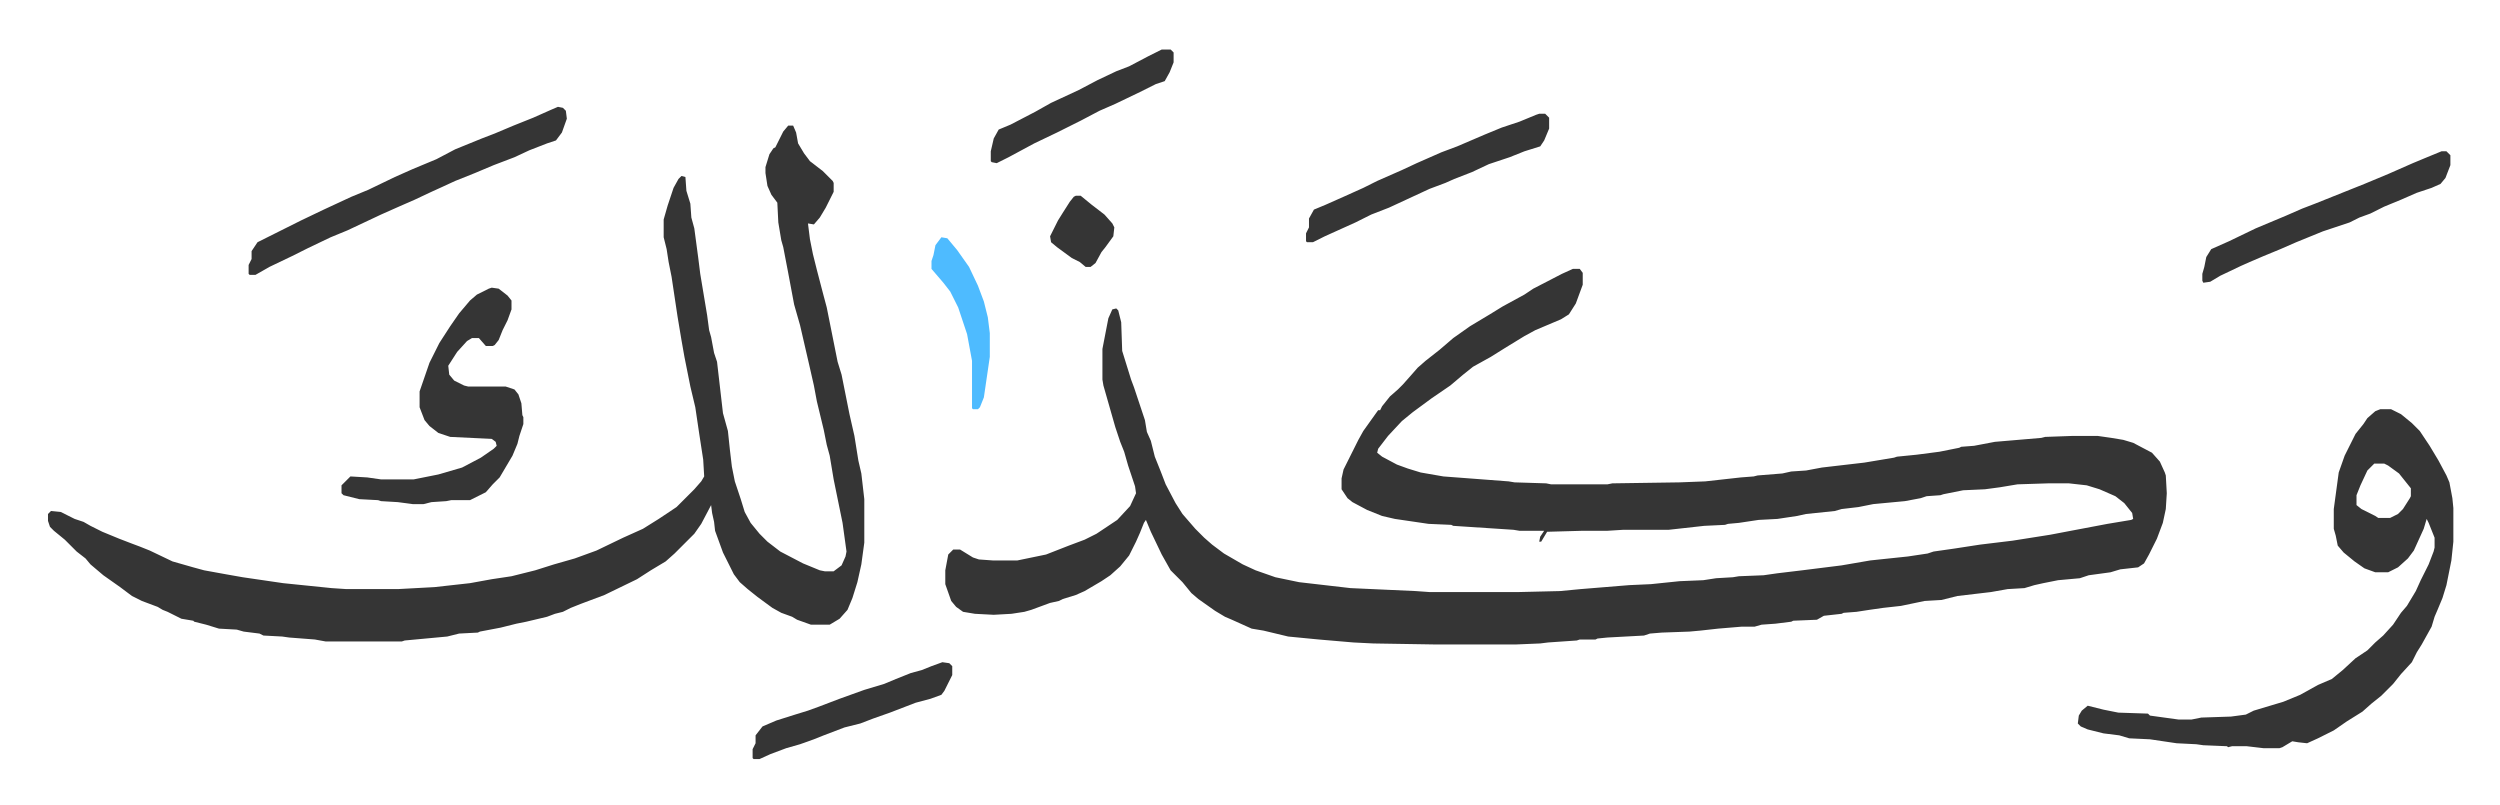 <svg xmlns="http://www.w3.org/2000/svg" viewBox="-48.6 333.9 2529.8 814.8">
    <path fill="#353535" id="rule_normal" d="M1543 606h7l3 4v12l-7 19-7 11-8 5-26 11-11 6-18 11-16 10-18 10-10 8-13 11-19 13-19 14-11 9-14 15-10 13-1 4 5 4 15 8 11 4 13 4 23 4 66 5 6 1 32 1 5 1h57l5-1 68-1 26-1 36-4 13-1 4-1 25-2 9-2 15-1 16-3 43-5 30-5 3-1 20-2 23-3 20-4 2-1 13-1 21-4 47-4 4-1 28-1h25l14 2 12 2 10 3 19 10 8 9 5 11 1 3 1 18-1 16-3 14-6 16-8 16-5 9-6 4-18 2-10 3-22 3-9 3-22 2-15 3-9 2-10 3-17 1-17 3-34 4-16 4-17 1-24 5-18 2-14 2-13 2-13 1-2 1-18 2-7 4-24 1-2 1-16 2-14 1-7 2h-13l-24 2-18 2-11 1-28 1-12 1-6 2-37 2-10 1-2 1h-16l-3 1-29 2-8 1-24 1h-84l-61-1-20-1-35-3-31-3-25-6-12-2-20-9-7-3-10-6-17-12-7-6-9-11-12-12-9-16-11-23-5-12-2 3-4 10-4 9-7 14-9 11-10 9-9 6-17 10-9 4-13 4-4 2-9 2-19 7-7 2-13 2-18 1-19-1-12-2-7-5-5-6-6-17v-14l3-16 5-5h7l13 8 6 2 14 1h25l29-6 23-9 16-6 12-6 21-14 13-14 6-13-1-7-7-21-4-14-4-10-5-15-4-14-8-28-1-6v-31l6-31 4-9 4-1 2 2 3 12 1 29 9 29 3 8 11 33 2 12 4 9 4 16 6 15 5 13 10 19 7 11 13 15 9 9 8 7 12 9 19 11 13 6 20 7 24 5 52 6 66 3 14 1h90l42-1 21-2 49-4 22-1 29-3 24-1 13-2 17-1 6-1 25-1 14-2 25-3 40-5 29-5 38-4 20-3 6-2 21-3 26-4 33-4 38-6 21-4 37-7 24-4 2-1-1-6-8-10-9-7-16-7-13-4-18-2h-21l-31 1-18 3-15 2-22 1-20 4-3 1-14 1-6 2-16 3-32 3-15 3-17 2-7 2-29 3-9 2-20 3-19 1-20 3-11 1-3 1-21 1-36 4h-46l-16 1h-25l-36 1-6 10h-2l1-5 4-6h-25l-6-1-61-4-2-1-23-1-34-5-13-3-15-6-15-8-5-4-6-9v-11l2-9 7-14 8-16 5-9 10-14 5-7h2l2-4 8-10 8-7 5-5 8-9 7-8 8-7 14-11 14-12 17-12 20-12 13-8 22-12 9-6 29-15zM749 461h5l3 7 2 11 6 10 6 8 13 10 10 10 1 2v9l-8 16-6 10-6 7-6-1 2 16 3 15 4 16 6 23 4 15 7 35 4 20 4 13 8 40 5 22 4 25 3 13 3 26v44l-3 22-4 18-5 16-5 12-8 9-10 6h-19l-14-5-5-3-11-4-9-5-15-11-10-8-8-7-6-8-11-22-8-22-1-9-2-9-1-8-10 19-7 10-15 15-5 5-9 8-15 9-14 9-33 16-24 9-10 4-8 4-8 2-8 3-21 5-10 2-16 4-21 4-2 1-19 1-12 3-43 4-3 1h-77l-11-2-26-2-7-1-19-1-4-2-16-2-7-2-18-1-13-4-12-3-1-1-12-2-14-7-5-2-5-3-16-6-10-5-12-9-17-12-13-11-5-6-9-7-12-12-11-9-4-4-2-6v-7l3-3 10 1 14 7 9 3 7 4 12 6 17 7 13 5 8 3 10 4 23 11 21 6 11 3 22 4 17 3 41 6 49 5 15 1h52l37-2 36-4 22-4 20-3 24-6 19-6 21-6 22-8 27-13 20-9 16-10 18-12 13-13 5-5 7-8 3-5-1-17-4-26-4-27-5-21-6-30-3-17-4-24-6-40-3-15-2-13-3-12v-18l4-14 6-18 5-9 3-3 4 1 1 14 4 13 1 14 3 11 4 30 2 16 7 42 2 15 2 7 3 16 3 9 6 52 5 18 2 19 2 17 3 15 6 18 4 13 6 11 9 11 8 8 13 10 23 12 17 7 5 1h9l8-6 4-9 1-5-4-29-9-44-4-24-3-11-3-15-7-29-3-16-5-22-9-39-6-21-6-32-5-26-2-7-3-18-1-20-6-8-4-9-2-13v-6l4-13 4-6 2-1 8-16zm1611 287h11l10 5 11 9 8 8 10 15 9 15 8 15 3 7 3 16 1 10v34l-2 19-5 25-4 13-5 12-3 7-3 10-10 18-5 8-5 10-11 12-8 10-7 7-5 5-10 8-9 8-16 10-13 9-16 8-11 5-9-1-6-1-10 6-3 1h-16l-17-2h-15l-4 1-1-1-24-1-7-1-20-1-27-4-21-1-10-3-16-2-16-4-7-3-3-3 1-8 3-5 6-5 16 4 15 3 30 1 2 2 29 4h13l10-2 30-1 15-2 8-4 30-9 17-7 18-10 14-6 11-9 13-12 12-8 8-8 8-7 10-11 8-12 6-7 9-15 5-11 8-16 5-13 1-4v-10l-6-15-2-4-3 10-10 22-6 8-10 9-10 5h-13l-11-4-10-7-11-9-6-7-2-10-2-7v-20l5-37 6-17 7-14 4-8 8-10 4-6 8-7zm-6 55-7 7-7 15-4 10v10l5 4 14 7 3 2h12l8-4 5-5 7-11 1-2v-8l-12-15-11-8-4-2z"/>
    <path fill="#353535" id="rule_normal" d="m449 625 7 1 9 7 4 5v9l-4 11-5 10-4 10-4 5-2 1h-7l-7-8h-7l-5 3-10 11-9 14 1 9 5 6 10 5 4 1h38l9 3 4 5 3 9 1 12 1 2v7l-4 12-2 8-5 12-13 22-7 7-7 8-12 6-4 2h-19l-5 1-15 1-8 2h-11l-15-2-17-1-3-1-19-1-16-4-2-2v-8l9-9 17 1 14 2h33l25-5 24-7 19-10 13-9 3-3-1-4-4-3-42-2-12-4-9-7-5-6-5-13v-16l10-29 10-20 11-17 9-13 11-13 7-6 12-6zm67-183 5 1 3 3 1 8-5 14-6 8-9 3-18 7-15 7-21 8-19 8-20 8-13 6-11 5-17 8-16 7-18 8-34 16-17 7-23 11-16 8-23 11-14 8h-6l-1-1v-9l3-6v-8l6-9 16-8 28-14 23-11 28-13 17-7 27-13 18-8 24-10 19-10 27-11 13-5 19-8 20-8 18-8zm1906 45h5l4 4v10l-5 13-5 6-9 4-15 5-16 7-17 7-14 7-11 4-10 5-27 9-27 11-16 7-17 7-14 6-9 4-21 10-10 6-7 1-1-2v-7l2-7 2-10 5-8 18-8 27-13 31-13 16-7 13-5 50-20 24-10 25-11 12-5zm-913-38h6l4 4v11l-5 12-4 6-16 5-15 6-21 7-17 8-18 7-9 4-16 6-41 19-18 7-16 8-31 14-12 6h-6l-1-1v-8l3-6v-9l5-9 12-5 18-8 20-9 14-7 25-11 15-7 25-11 16-6 28-12 17-7 18-6 17-7zm-604 555 7 1 3 3v9l-8 16-3 4-11 4-15 4-26 10-17 6-13 5-16 4-21 8-10 4-14 5-14 4-16 6-11 5h-6l-1-1v-9l3-6v-8l7-9 14-6 19-6 13-4 11-4 21-8 25-9 20-6 12-5 15-6 11-3 10-4zm222-620h9l3 3v10l-4 10-5 9-9 3-16 8-25 12-16 7-19 10-24 12-23 11-26 14-12 6-5-1-1-1v-10l3-13 5-9 12-5 25-13 16-9 28-13 19-10 19-9 13-5 19-10z"/>
    <path fill="#4ebbff" id="rule_madd_normal_2_vowels" d="m904 574 6 1 10 12 12 17 9 19 6 16 4 16 2 16v24l-6 41-4 10-2 2h-5l-1-1v-48l-5-27-9-27-8-16-7-9-12-14v-8l2-6 2-10z"/>
    <path fill="#353535" id="rule_normal" d="M1040 532h5l11 9 13 10 8 9 2 4-1 9-8 11-4 5-6 11-5 4h-5l-6-5-8-4-15-11-6-5-1-6 8-16 5-8 7-11 4-5z"/>
</svg>
